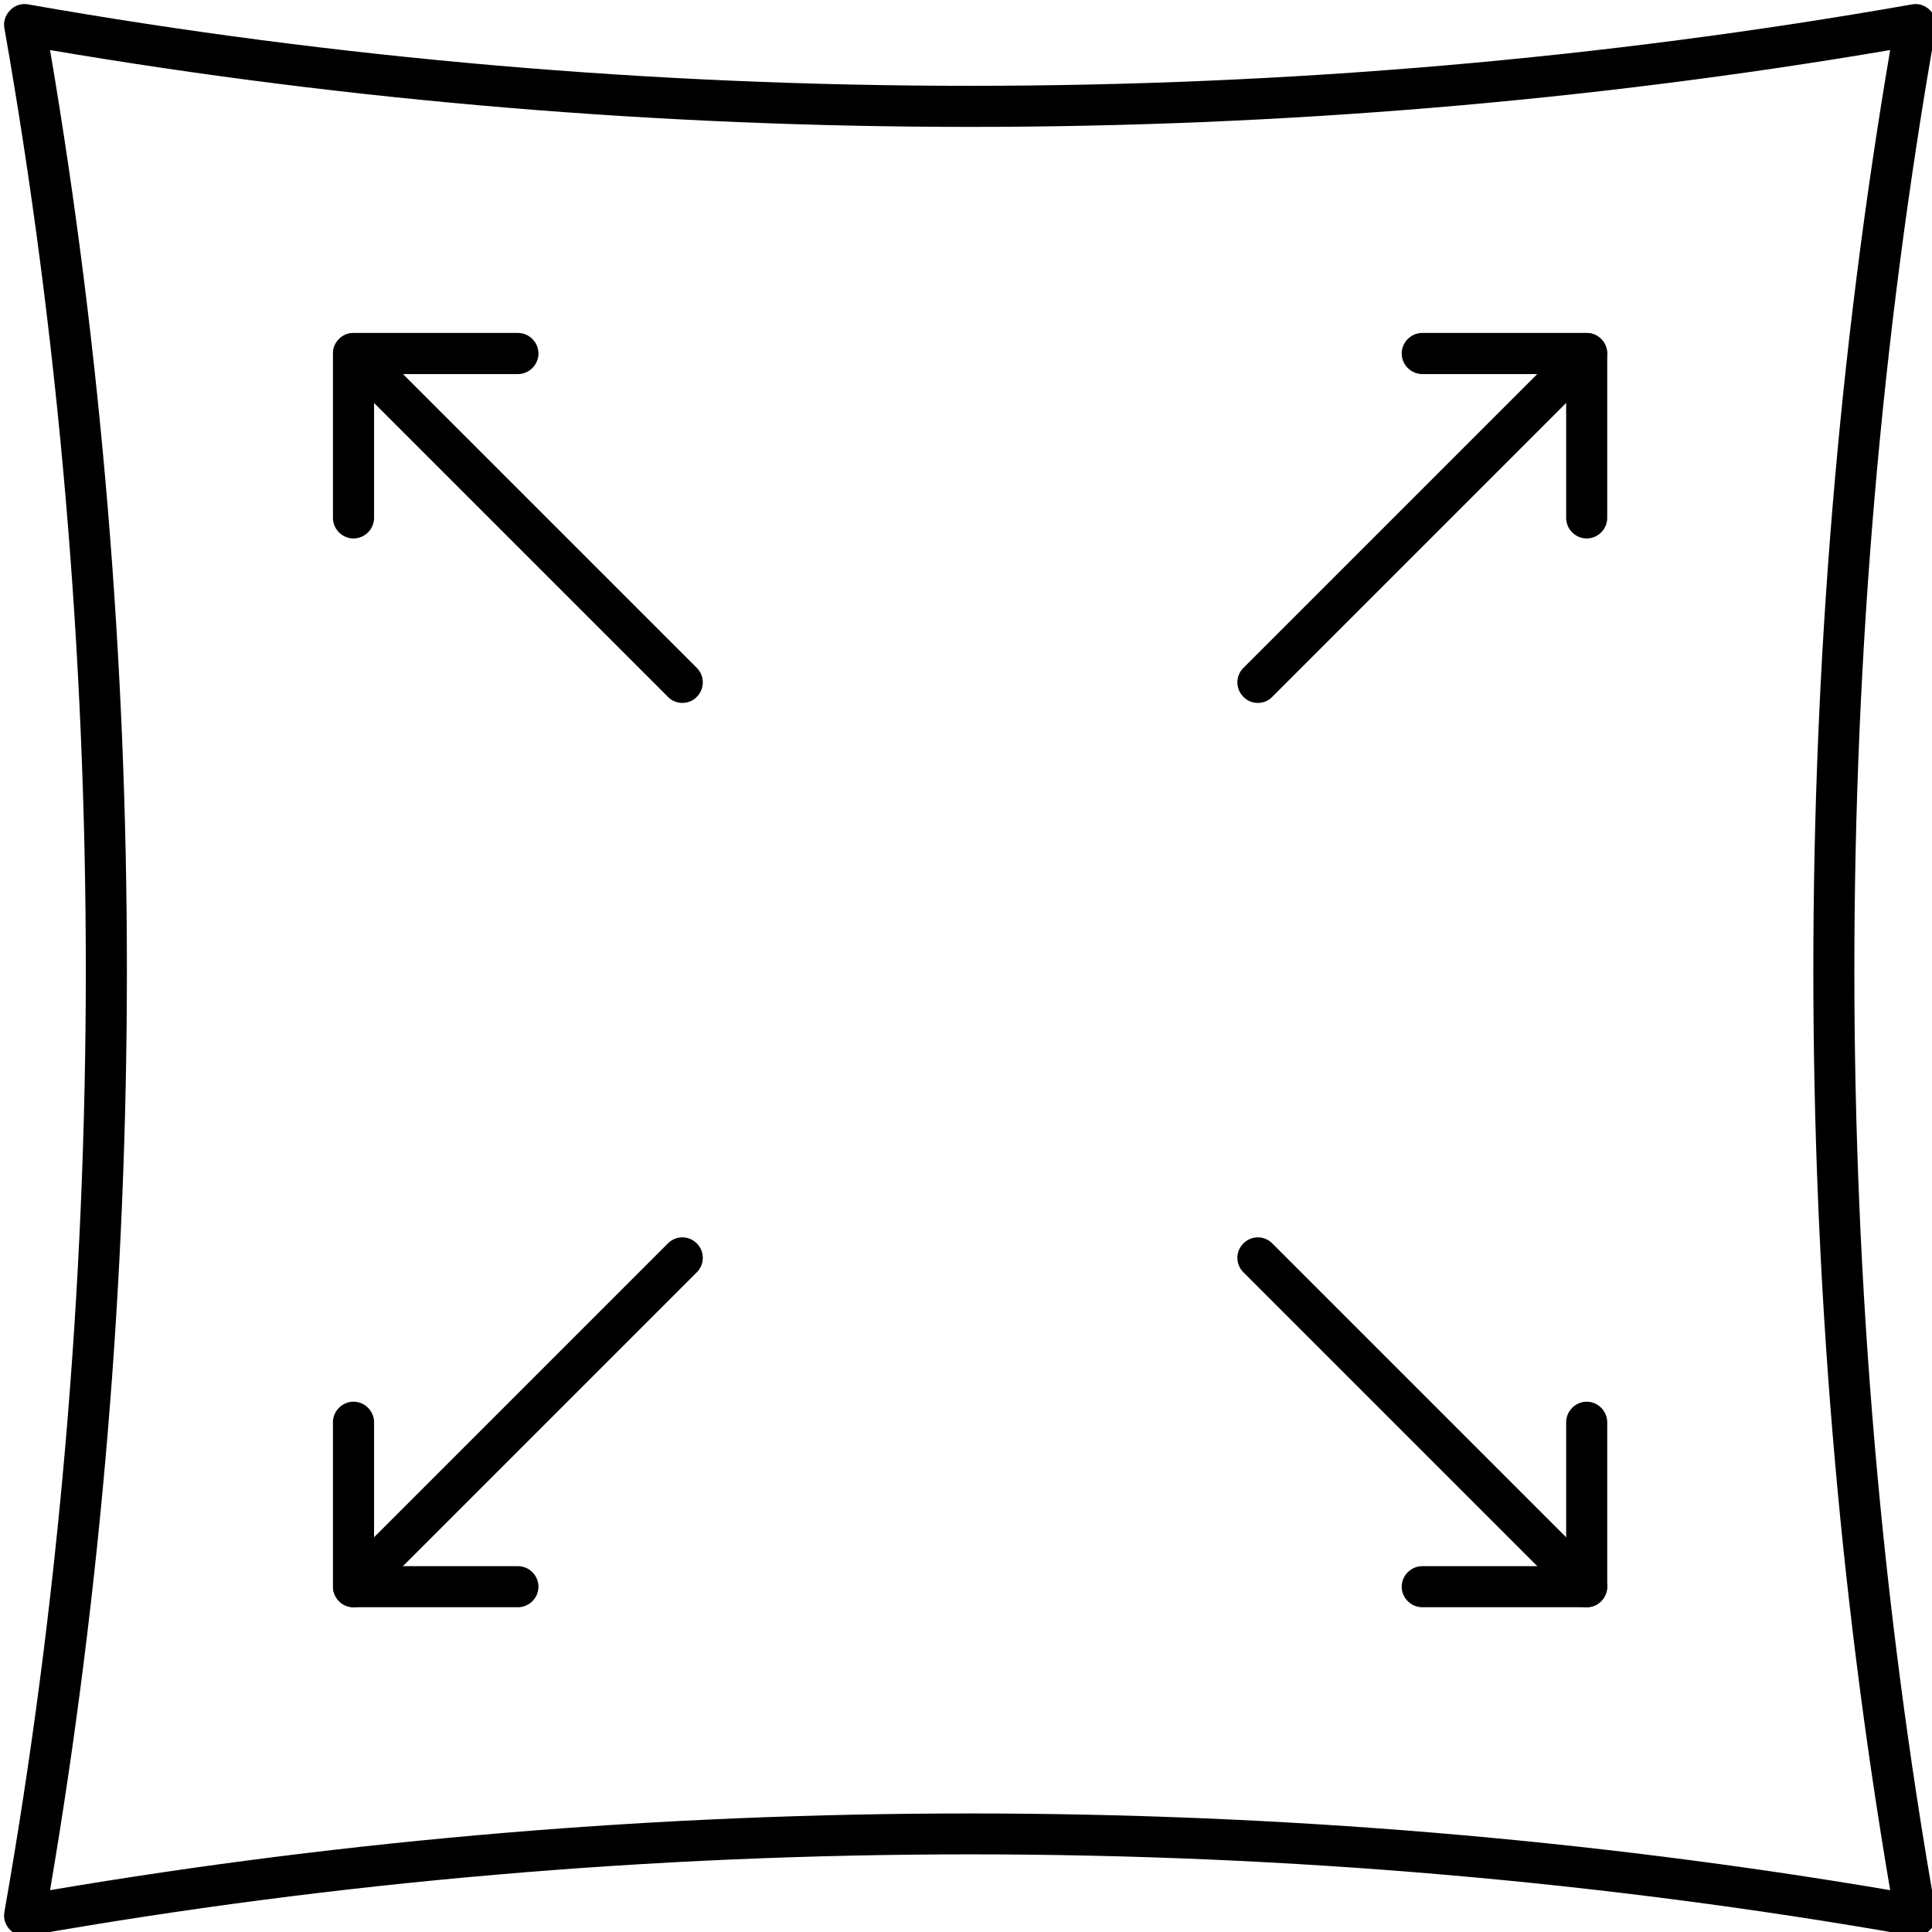 <svg version="1.2" preserveAspectRatio="xMidYMid meet" height="160" viewBox="0 0 120 120" zoomAndPan="magnify" width="160" xmlns:xlink="http://www.w3.org/1999/xlink" xmlns="http://www.w3.org/2000/svg"><g id="89b04ff567"><path d="M 60.254 112.637 C 79.484 112.637 98.691 114.23 117.402 117.402 C 111.039 79.984 111.039 40.527 117.402 3.109 C 79.984 9.473 40.527 9.473 3.109 3.109 C 9.473 40.527 9.473 79.984 3.109 117.402 C 21.816 114.23 41.027 112.637 60.254 112.637 Z M 118.98 120.254 C 118.898 120.254 118.84 120.254 118.758 120.234 C 80.48 113.492 40.027 113.492 1.75 120.234 C 1.332 120.316 0.934 120.176 0.633 119.875 C 0.336 119.578 0.195 119.18 0.273 118.758 C 7.016 80.48 7.016 40.027 0.273 1.75 C 0.195 1.352 0.336 0.934 0.633 0.633 C 0.914 0.336 1.332 0.195 1.75 0.273 C 40.027 7.016 80.48 7.016 118.758 0.273 C 119.18 0.195 119.578 0.336 119.875 0.633 C 120.176 0.934 120.316 1.352 120.234 1.75 C 113.492 40.027 113.492 80.48 120.234 118.758 C 120.316 119.18 120.176 119.578 119.875 119.875 C 119.637 120.117 119.316 120.254 118.98 120.254" style="stroke:none;fill-rule:nonzero;fill:#000000;fill-opacity:1;"></path><path d="M 78.129 43.66 C 77.809 43.66 77.469 43.539 77.23 43.281 C 76.73 42.781 76.73 41.984 77.23 41.484 L 97.656 21.059 C 98.152 20.562 98.953 20.562 99.449 21.059 C 99.949 21.559 99.949 22.355 99.449 22.855 L 79.023 43.281 C 78.785 43.539 78.445 43.66 78.129 43.66" style="stroke:none;fill-rule:nonzero;fill:#000000;fill-opacity:1;"></path><path d="M 98.555 99.828 C 98.234 99.828 97.895 99.711 97.656 99.449 L 77.23 79.023 C 76.73 78.527 76.73 77.73 77.23 77.23 C 77.73 76.73 78.527 76.73 79.023 77.23 L 99.449 97.656 C 99.949 98.152 99.949 98.953 99.449 99.449 C 99.211 99.711 98.871 99.828 98.555 99.828" style="stroke:none;fill-rule:nonzero;fill:#000000;fill-opacity:1;"></path><path d="M 42.383 43.66 C 42.062 43.66 41.727 43.539 41.484 43.281 L 21.059 22.855 C 20.562 22.355 20.562 21.559 21.059 21.059 C 21.559 20.562 22.355 20.562 22.855 21.059 L 43.281 41.484 C 43.777 41.984 43.777 42.781 43.281 43.281 C 43.043 43.539 42.703 43.66 42.383 43.66" style="stroke:none;fill-rule:nonzero;fill:#000000;fill-opacity:1;"></path><path d="M 21.957 99.828 C 21.637 99.828 21.301 99.711 21.059 99.449 C 20.562 98.953 20.562 98.152 21.059 97.656 L 41.484 77.23 C 41.984 76.73 42.781 76.73 43.281 77.23 C 43.777 77.73 43.777 78.527 43.281 79.023 L 22.855 99.449 C 22.617 99.711 22.277 99.828 21.957 99.828" style="stroke:none;fill-rule:nonzero;fill:#000000;fill-opacity:1;"></path><path d="M 98.555 33.445 C 97.855 33.445 97.277 32.867 97.277 32.172 L 97.277 23.234 L 88.34 23.234 C 87.641 23.234 87.062 22.656 87.062 21.957 C 87.062 21.258 87.641 20.68 88.34 20.68 L 98.555 20.68 C 99.25 20.68 99.828 21.258 99.828 21.957 L 99.828 32.172 C 99.828 32.867 99.25 33.445 98.555 33.445" style="stroke:none;fill-rule:nonzero;fill:#000000;fill-opacity:1;"></path><path d="M 98.555 99.828 L 88.34 99.828 C 87.641 99.828 87.062 99.25 87.062 98.555 C 87.062 97.855 87.641 97.277 88.34 97.277 L 97.277 97.277 L 97.277 88.34 C 97.277 87.641 97.855 87.062 98.555 87.062 C 99.25 87.062 99.828 87.641 99.828 88.34 L 99.828 98.555 C 99.828 99.25 99.25 99.828 98.555 99.828" style="stroke:none;fill-rule:nonzero;fill:#000000;fill-opacity:1;"></path><path d="M 21.957 33.445 C 21.258 33.445 20.68 32.867 20.68 32.172 L 20.68 21.957 C 20.68 21.258 21.258 20.68 21.957 20.68 L 32.172 20.68 C 32.867 20.68 33.445 21.258 33.445 21.957 C 33.445 22.656 32.867 23.234 32.172 23.234 L 23.234 23.234 L 23.234 32.172 C 23.234 32.867 22.656 33.445 21.957 33.445" style="stroke:none;fill-rule:nonzero;fill:#000000;fill-opacity:1;"></path><path d="M 32.172 99.828 L 21.957 99.828 C 21.258 99.828 20.68 99.25 20.68 98.555 L 20.68 88.34 C 20.68 87.641 21.258 87.062 21.957 87.062 C 22.656 87.062 23.234 87.641 23.234 88.34 L 23.234 97.277 L 32.172 97.277 C 32.867 97.277 33.445 97.855 33.445 98.555 C 33.445 99.25 32.867 99.828 32.172 99.828" style="stroke:none;fill-rule:nonzero;fill:#000000;fill-opacity:1;"></path></g></svg>